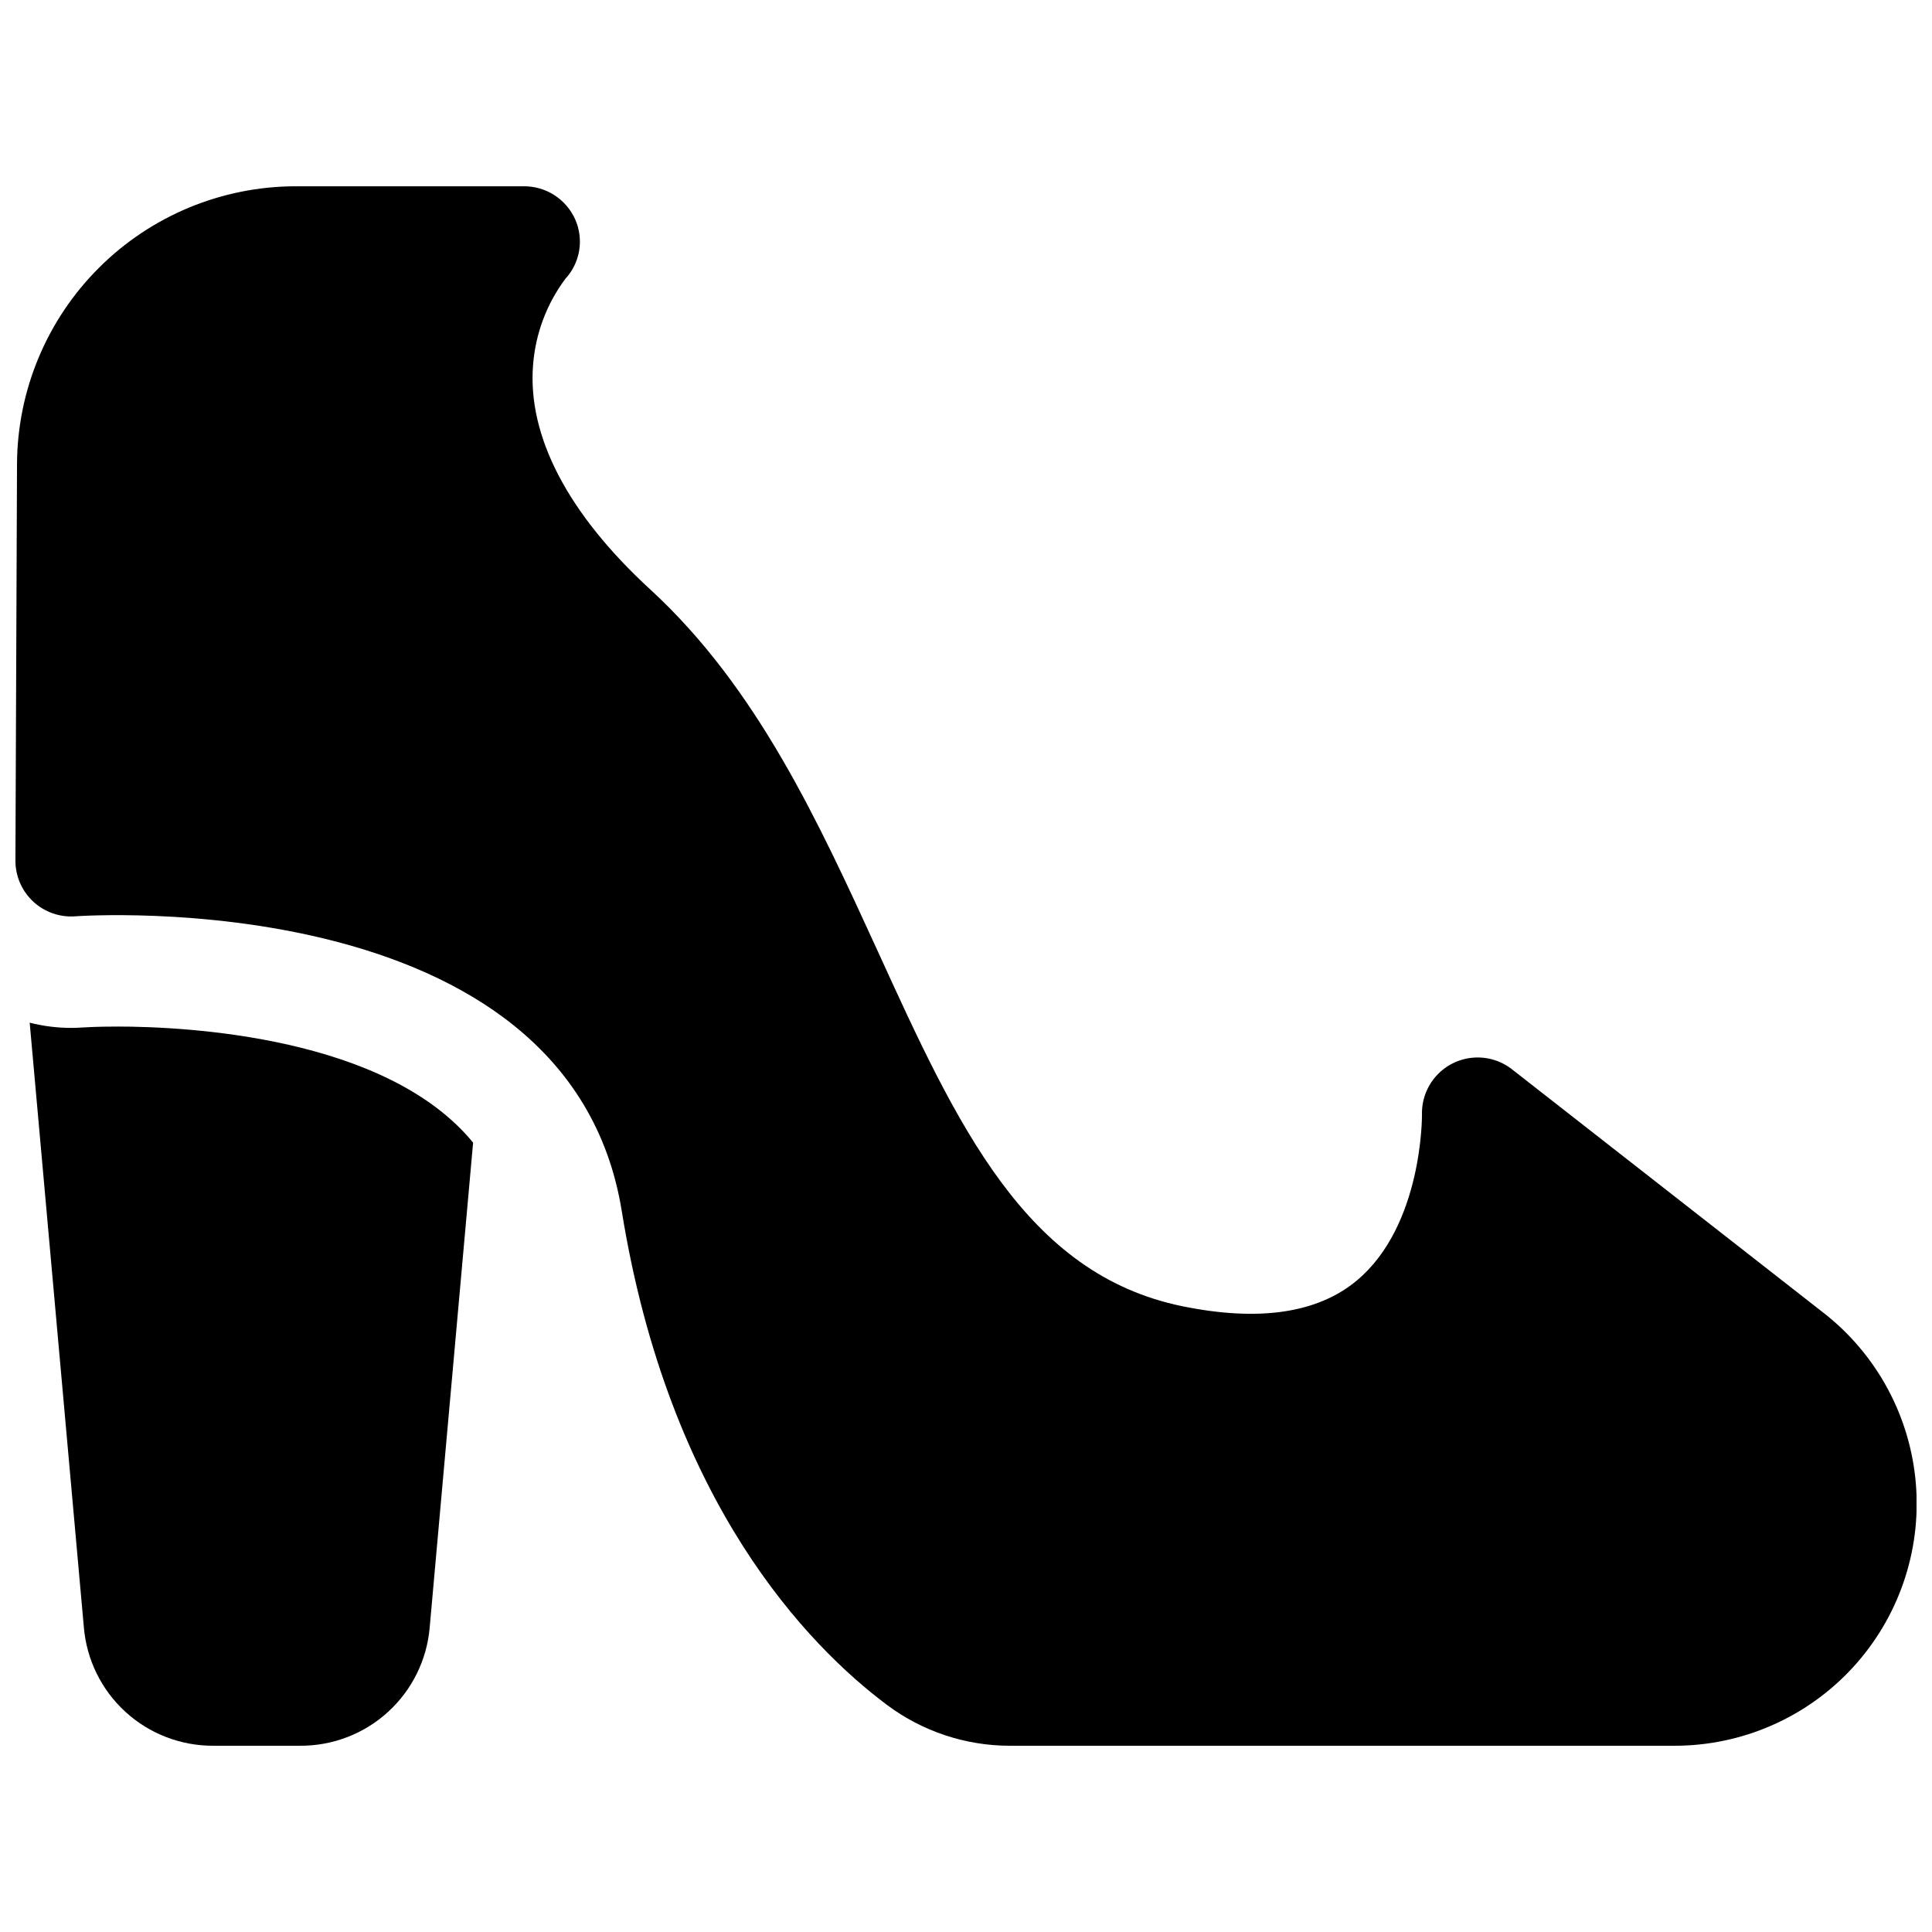 <?xml version="1.0" encoding="UTF-8"?>
<!-- Uploaded to: SVG Repo, www.svgrepo.com, Generator: SVG Repo Mixer Tools -->
<svg width="800px" height="800px" version="1.1" viewBox="144 144 512 512" xmlns="http://www.w3.org/2000/svg">
 <defs>
  <clipPath id="a">
   <path d="m148.09 193h503.81v414h-503.81z"/>
  </clipPath>
 </defs>
 <path d="m175.09 416.05c-5.227 0-8.52 0.195-8.934 0.227-1.074 0.078-2.203 0.129-3.316 0.129-3.699-0.004-7.387-0.469-10.973-1.387l14.359 160.25c0.727 8.582 4.66 16.578 11.016 22.391 6.359 5.812 14.672 9.02 23.285 8.98h23.047c8.613 0.039 16.926-3.168 23.281-8.98 6.359-5.812 10.293-13.809 11.02-22.391l11.504-128.46c-23.035-28.113-75.887-30.762-94.289-30.762z"/>
 <g clip-path="url(#a)">
  <path d="m627.3 491.95-82.566-64.539-0.004-0.004c-2.949-2.324-6.672-3.438-10.414-3.109-3.742 0.324-7.219 2.062-9.723 4.863s-3.848 6.449-3.754 10.203c0 0.297 0.207 29.383-17.258 43.977-10.391 8.68-25.957 10.973-46.25 6.82-41.633-8.531-59.75-48.148-80.688-94.023-15.742-34.352-31.961-69.863-60.301-95.91-21.836-20.055-32.582-40.641-31.074-59.523 0.633-8.266 3.602-16.18 8.562-22.82 1.922-2.082 3.191-4.684 3.656-7.481 0.465-2.797 0.098-5.672-1.051-8.262-1.18-2.641-3.106-4.879-5.539-6.441-2.438-1.559-5.277-2.371-8.168-2.336h-60.418c-19.512 0.035-38.215 7.781-52.039 21.551-13.824 13.766-21.645 32.441-21.762 51.953l-0.422 105.2c-0.012 4.121 1.699 8.059 4.719 10.863 3.019 2.801 7.074 4.215 11.184 3.898 1.301-0.098 130.73-9.094 144.79 78.16 12.496 77.34 49.379 115.18 70.277 130.83 9.379 7.004 20.766 10.801 32.473 10.824h176.23c17.922 0.004 35.027-7.484 47.18-20.656 12.152-13.176 18.242-30.832 16.789-48.695-1.449-17.863-10.305-34.305-24.422-45.344z"/>
 </g>
</svg>